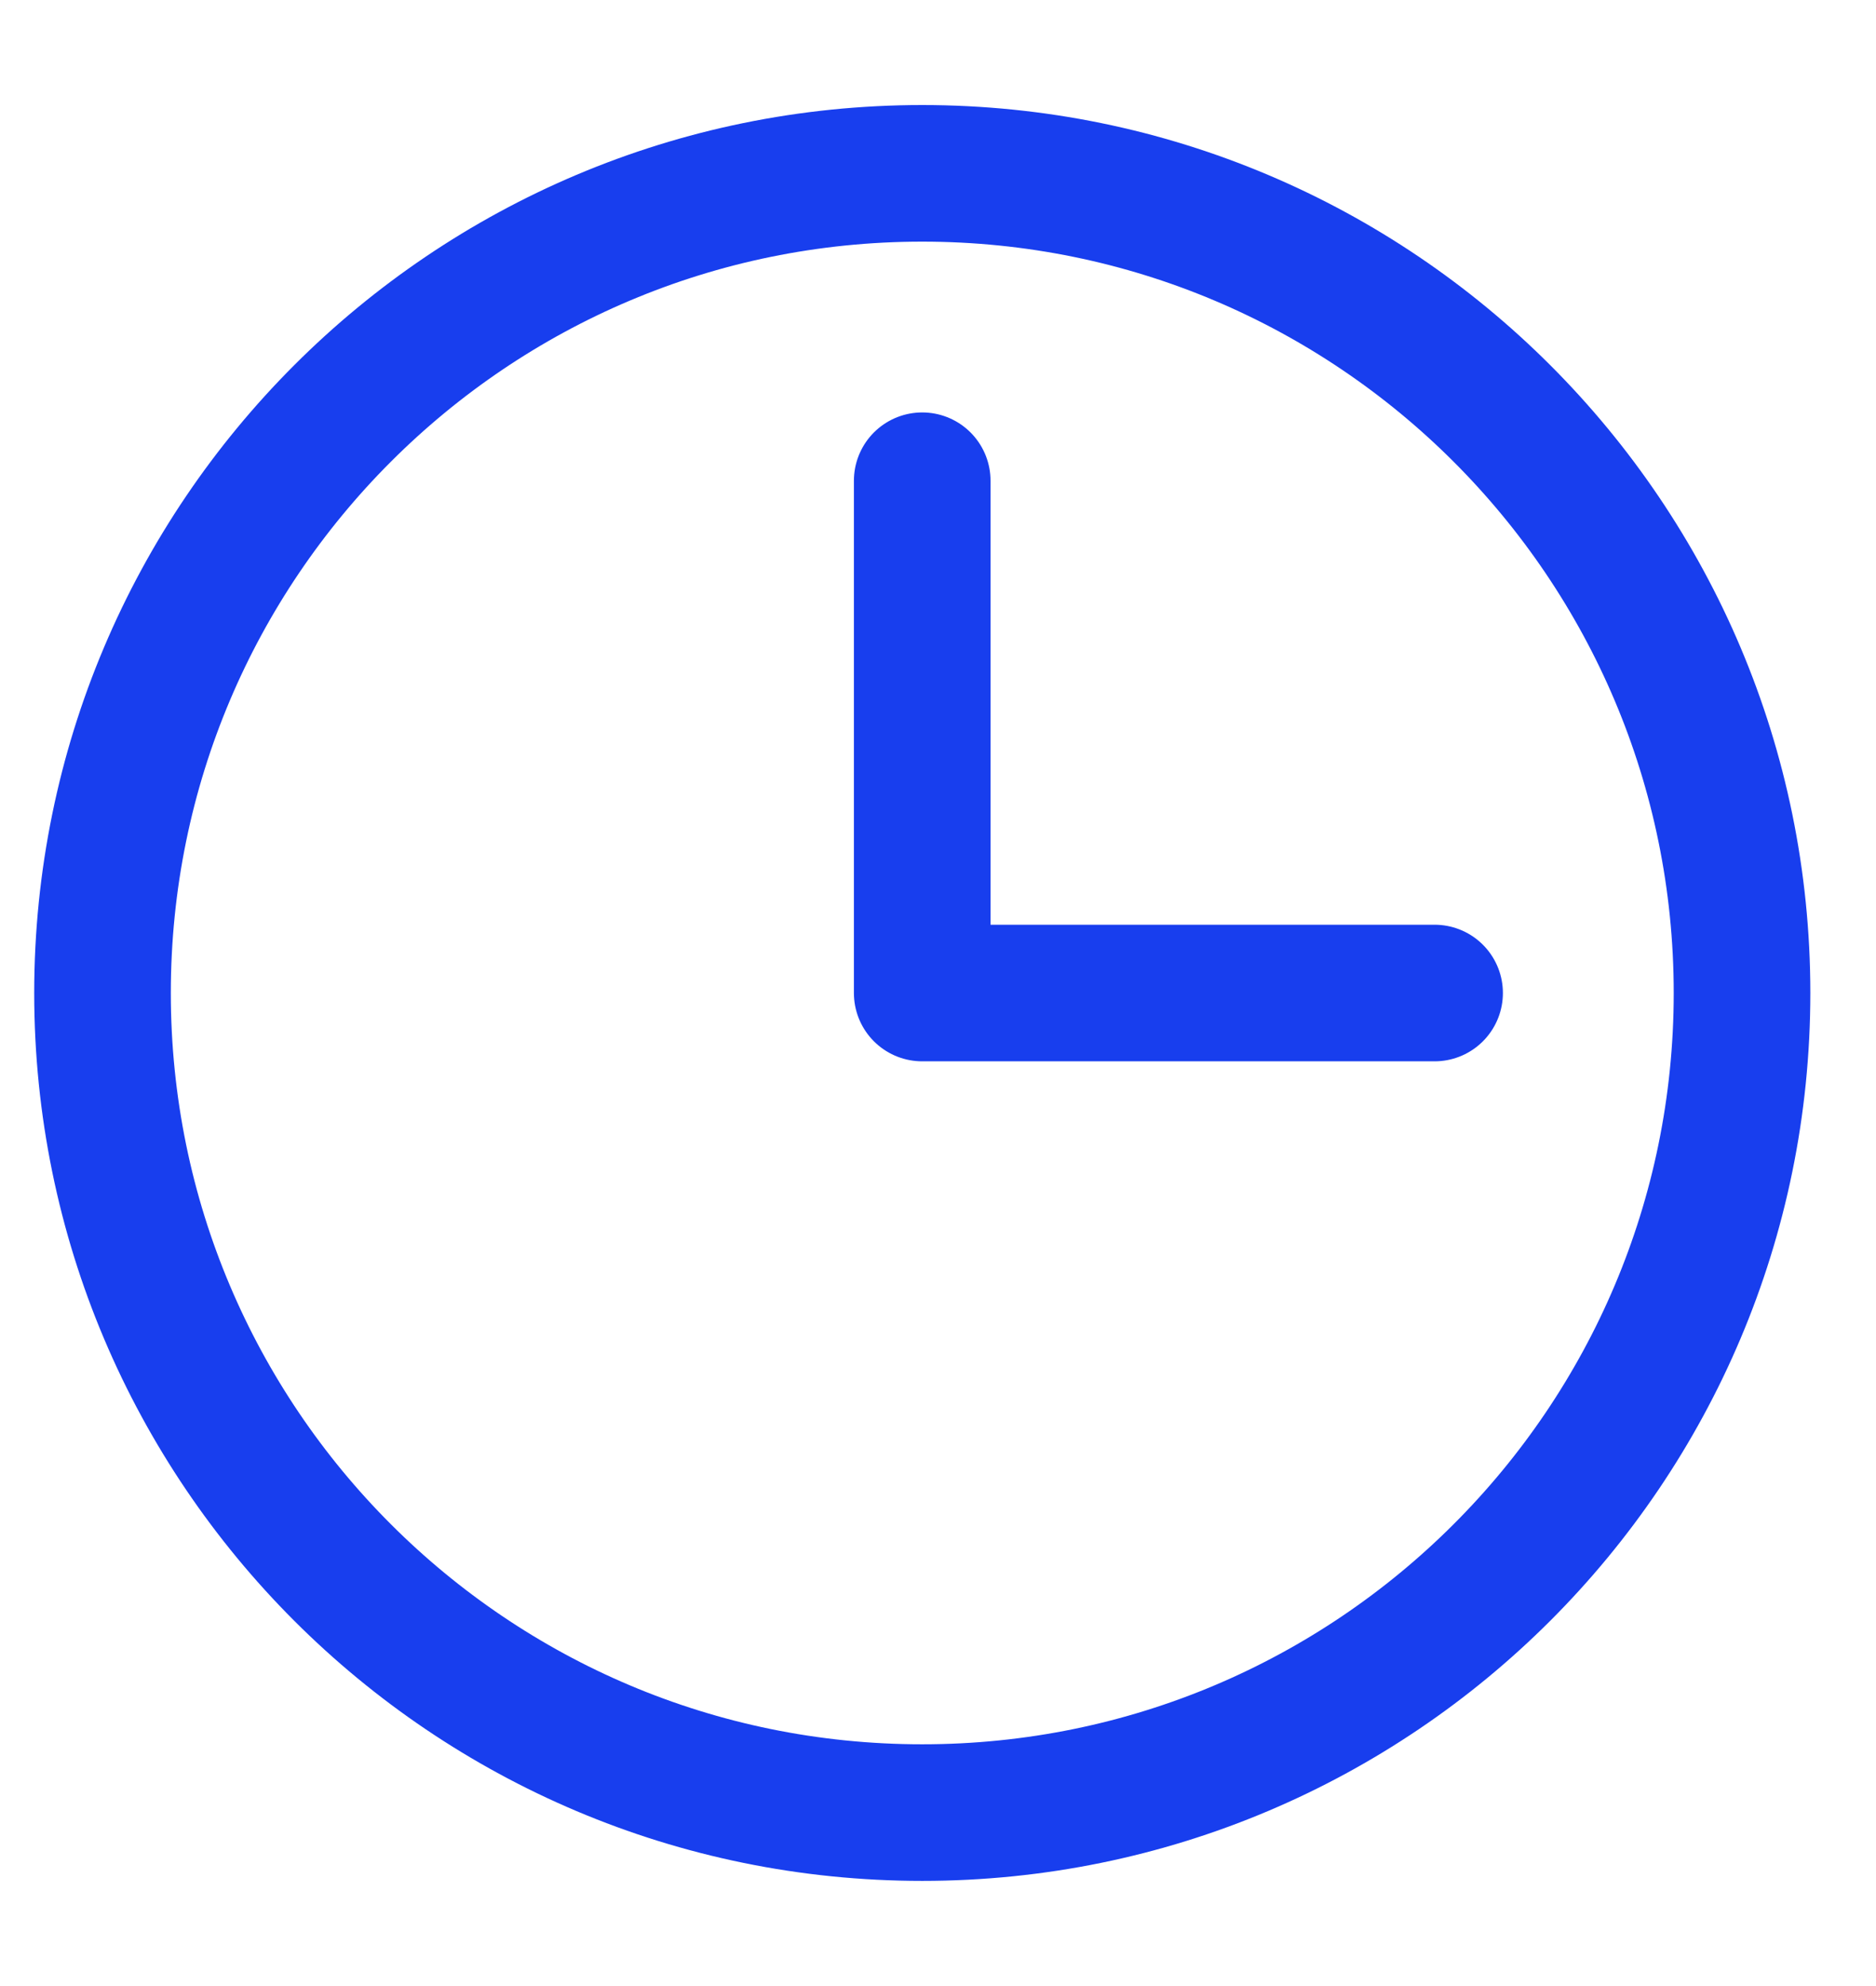 <svg width="17" height="18" viewBox="0 0 17 18" fill="none" xmlns="http://www.w3.org/2000/svg">
<path fill-rule="evenodd" clip-rule="evenodd" d="M8.357 16.428C12.46 16.428 15.786 13.102 15.786 9C15.786 4.897 12.46 1.571 8.357 1.571C4.254 1.571 0.929 4.897 0.929 9C0.929 13.102 4.254 16.428 8.357 16.428Z" stroke="#183EEE" stroke-width="1.238" stroke-linecap="round" stroke-linejoin="round"/>
<path d="M8.357 4.357V9H13" stroke="#183EEE" stroke-width="1.238" stroke-linecap="round" stroke-linejoin="round"/>
</svg>
